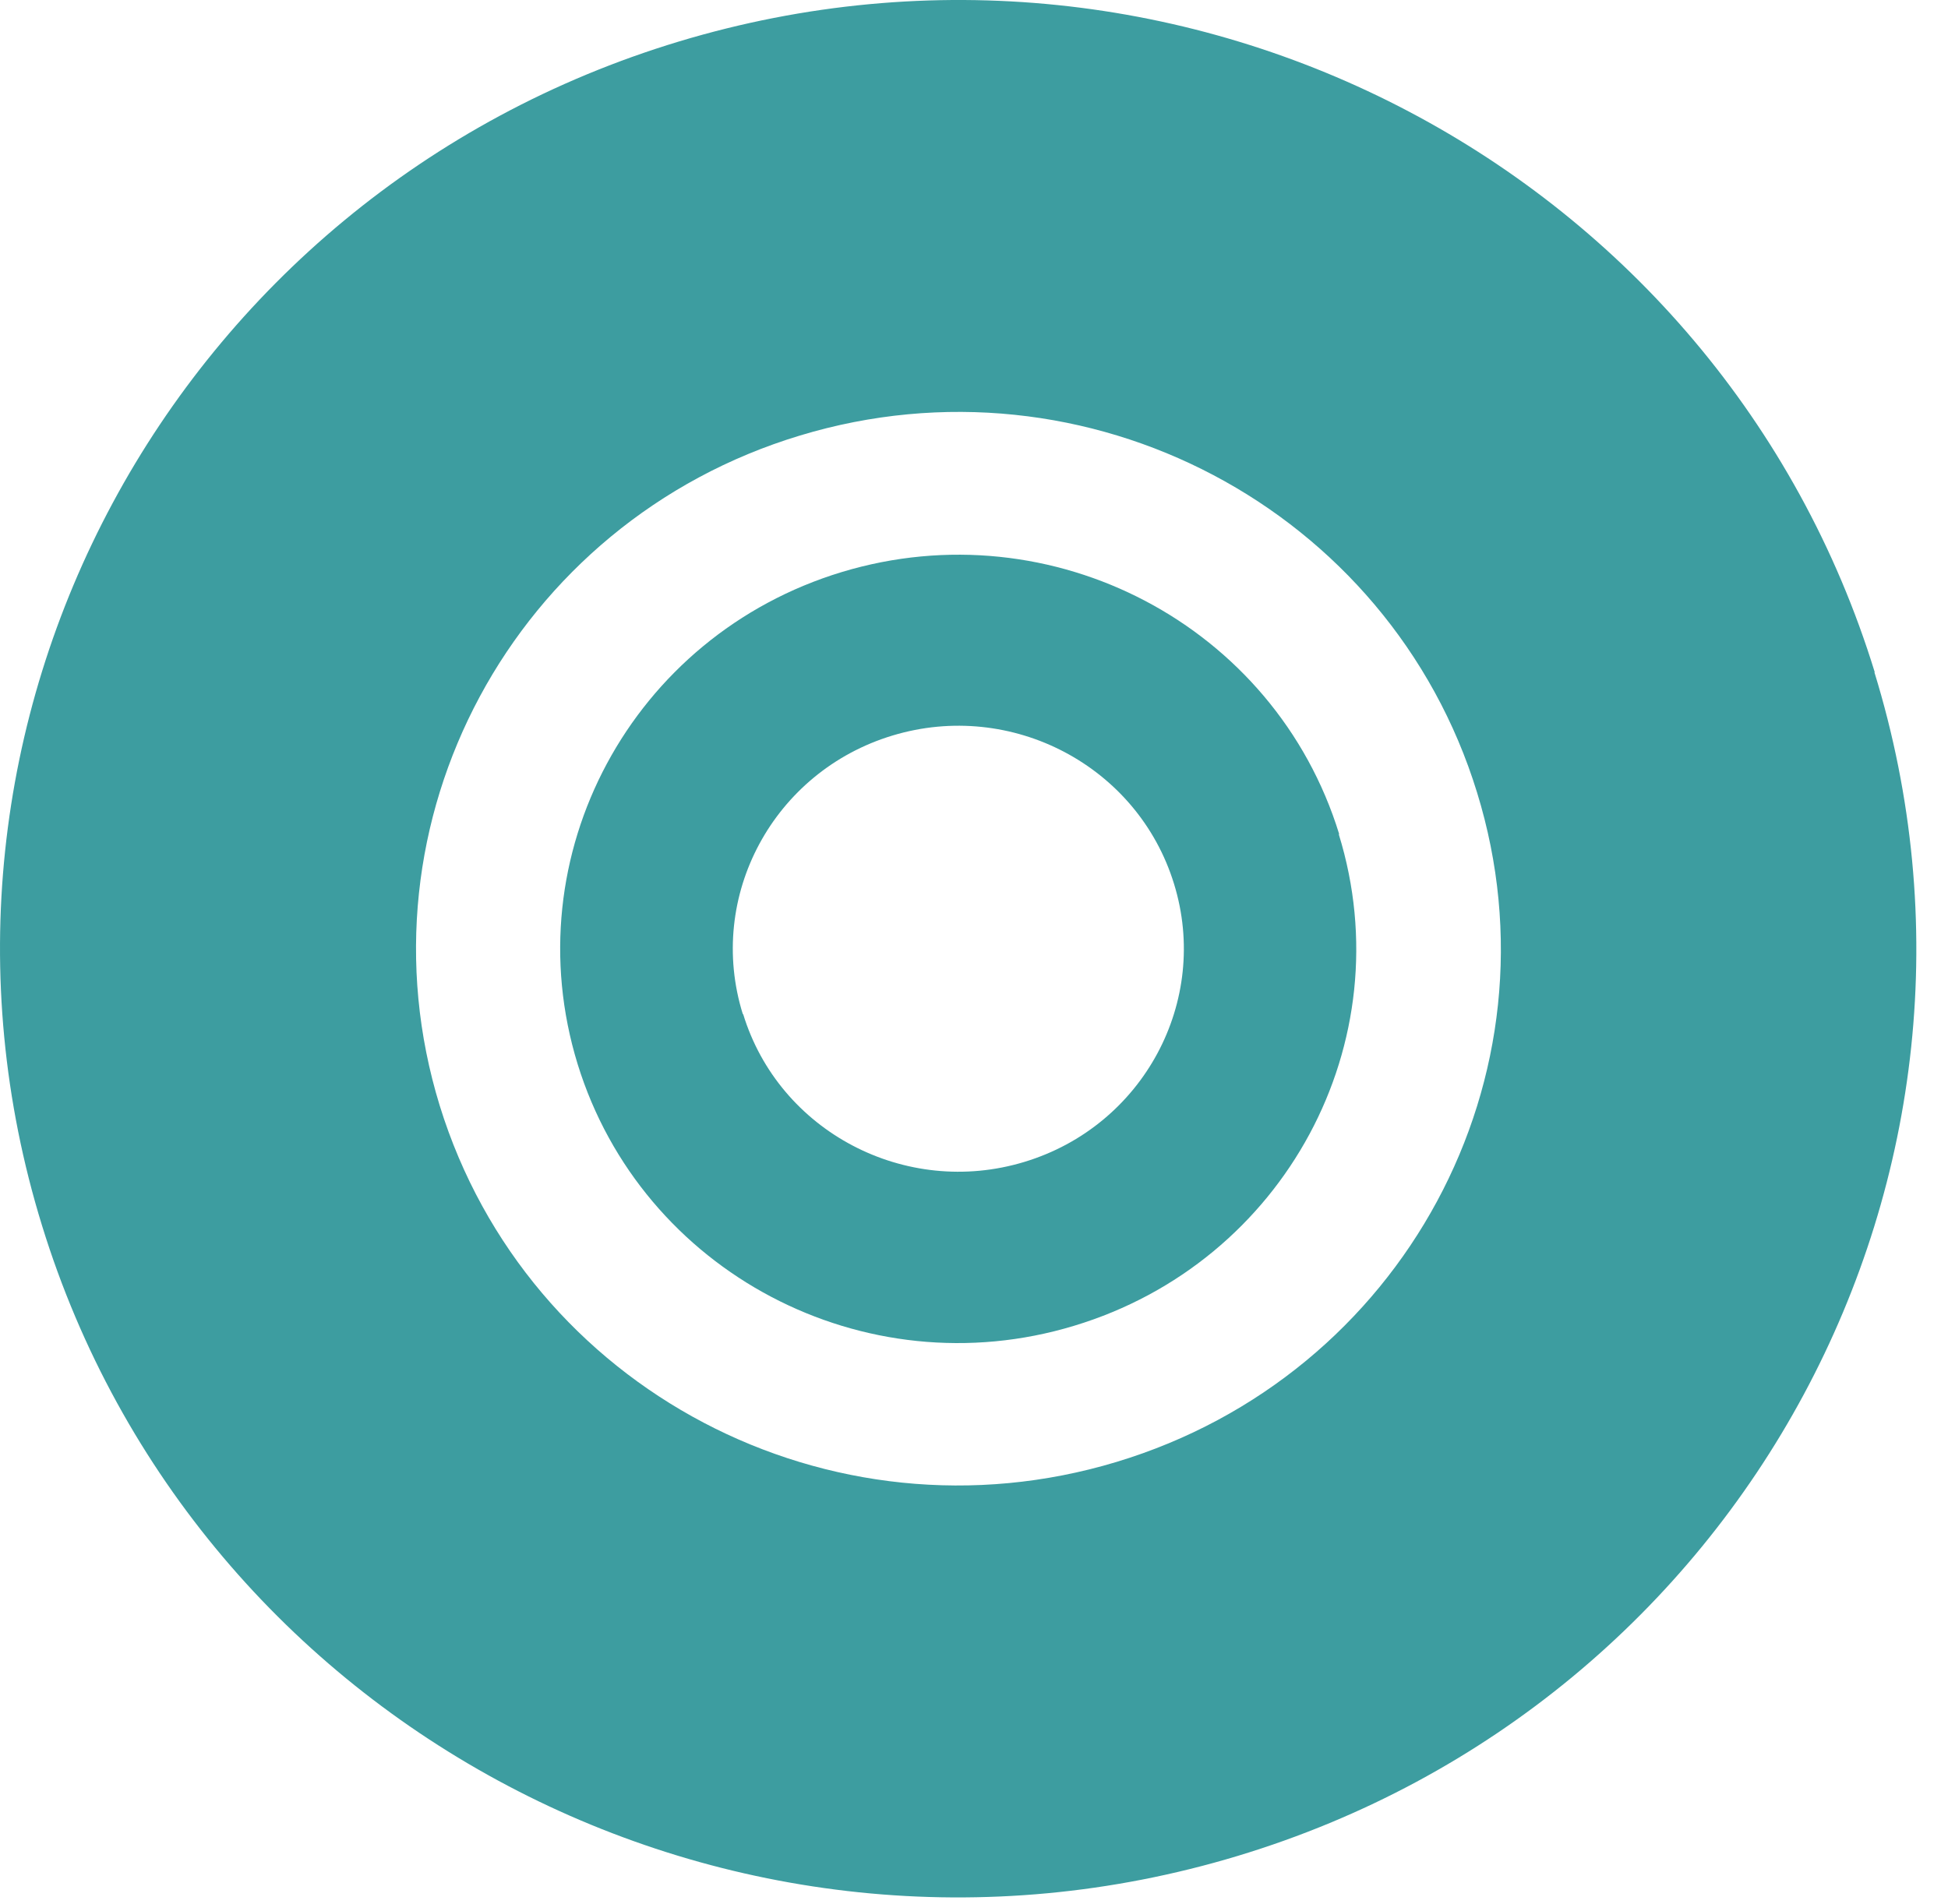 <svg width="45" height="44" viewBox="0 0 45 44" fill="none" xmlns="http://www.w3.org/2000/svg">
<path d="M43.308 15.532C39.743 3.945 27.378 -2.571 15.683 0.959C3.996 4.489 -2.602 16.738 0.971 28.317C4.536 39.888 16.901 46.411 28.588 42.882C40.283 39.352 46.865 27.103 43.3 15.532H43.308ZM10.158 25.546C8.141 18.99 11.868 12.059 18.482 10.062C25.104 8.058 32.105 11.755 34.121 18.311C36.145 24.867 32.411 31.782 25.789 33.779C19.175 35.775 12.182 32.102 10.158 25.546Z" fill="#3D9DA0"/>
<path d="M30.935 19.269C29.451 14.454 24.313 11.747 19.449 13.216C14.594 14.686 11.86 19.764 13.344 24.587C14.828 29.395 19.966 32.102 24.813 30.632C29.677 29.163 32.411 24.076 30.927 19.277L30.935 19.269ZM17.159 23.43C16.312 20.707 17.869 17.824 20.619 16.994C23.369 16.163 26.281 17.696 27.12 20.419C27.959 23.134 26.41 26.017 23.66 26.847C20.917 27.678 17.997 26.145 17.167 23.43H17.159Z" fill="#3D9DA0"/>
</svg>
